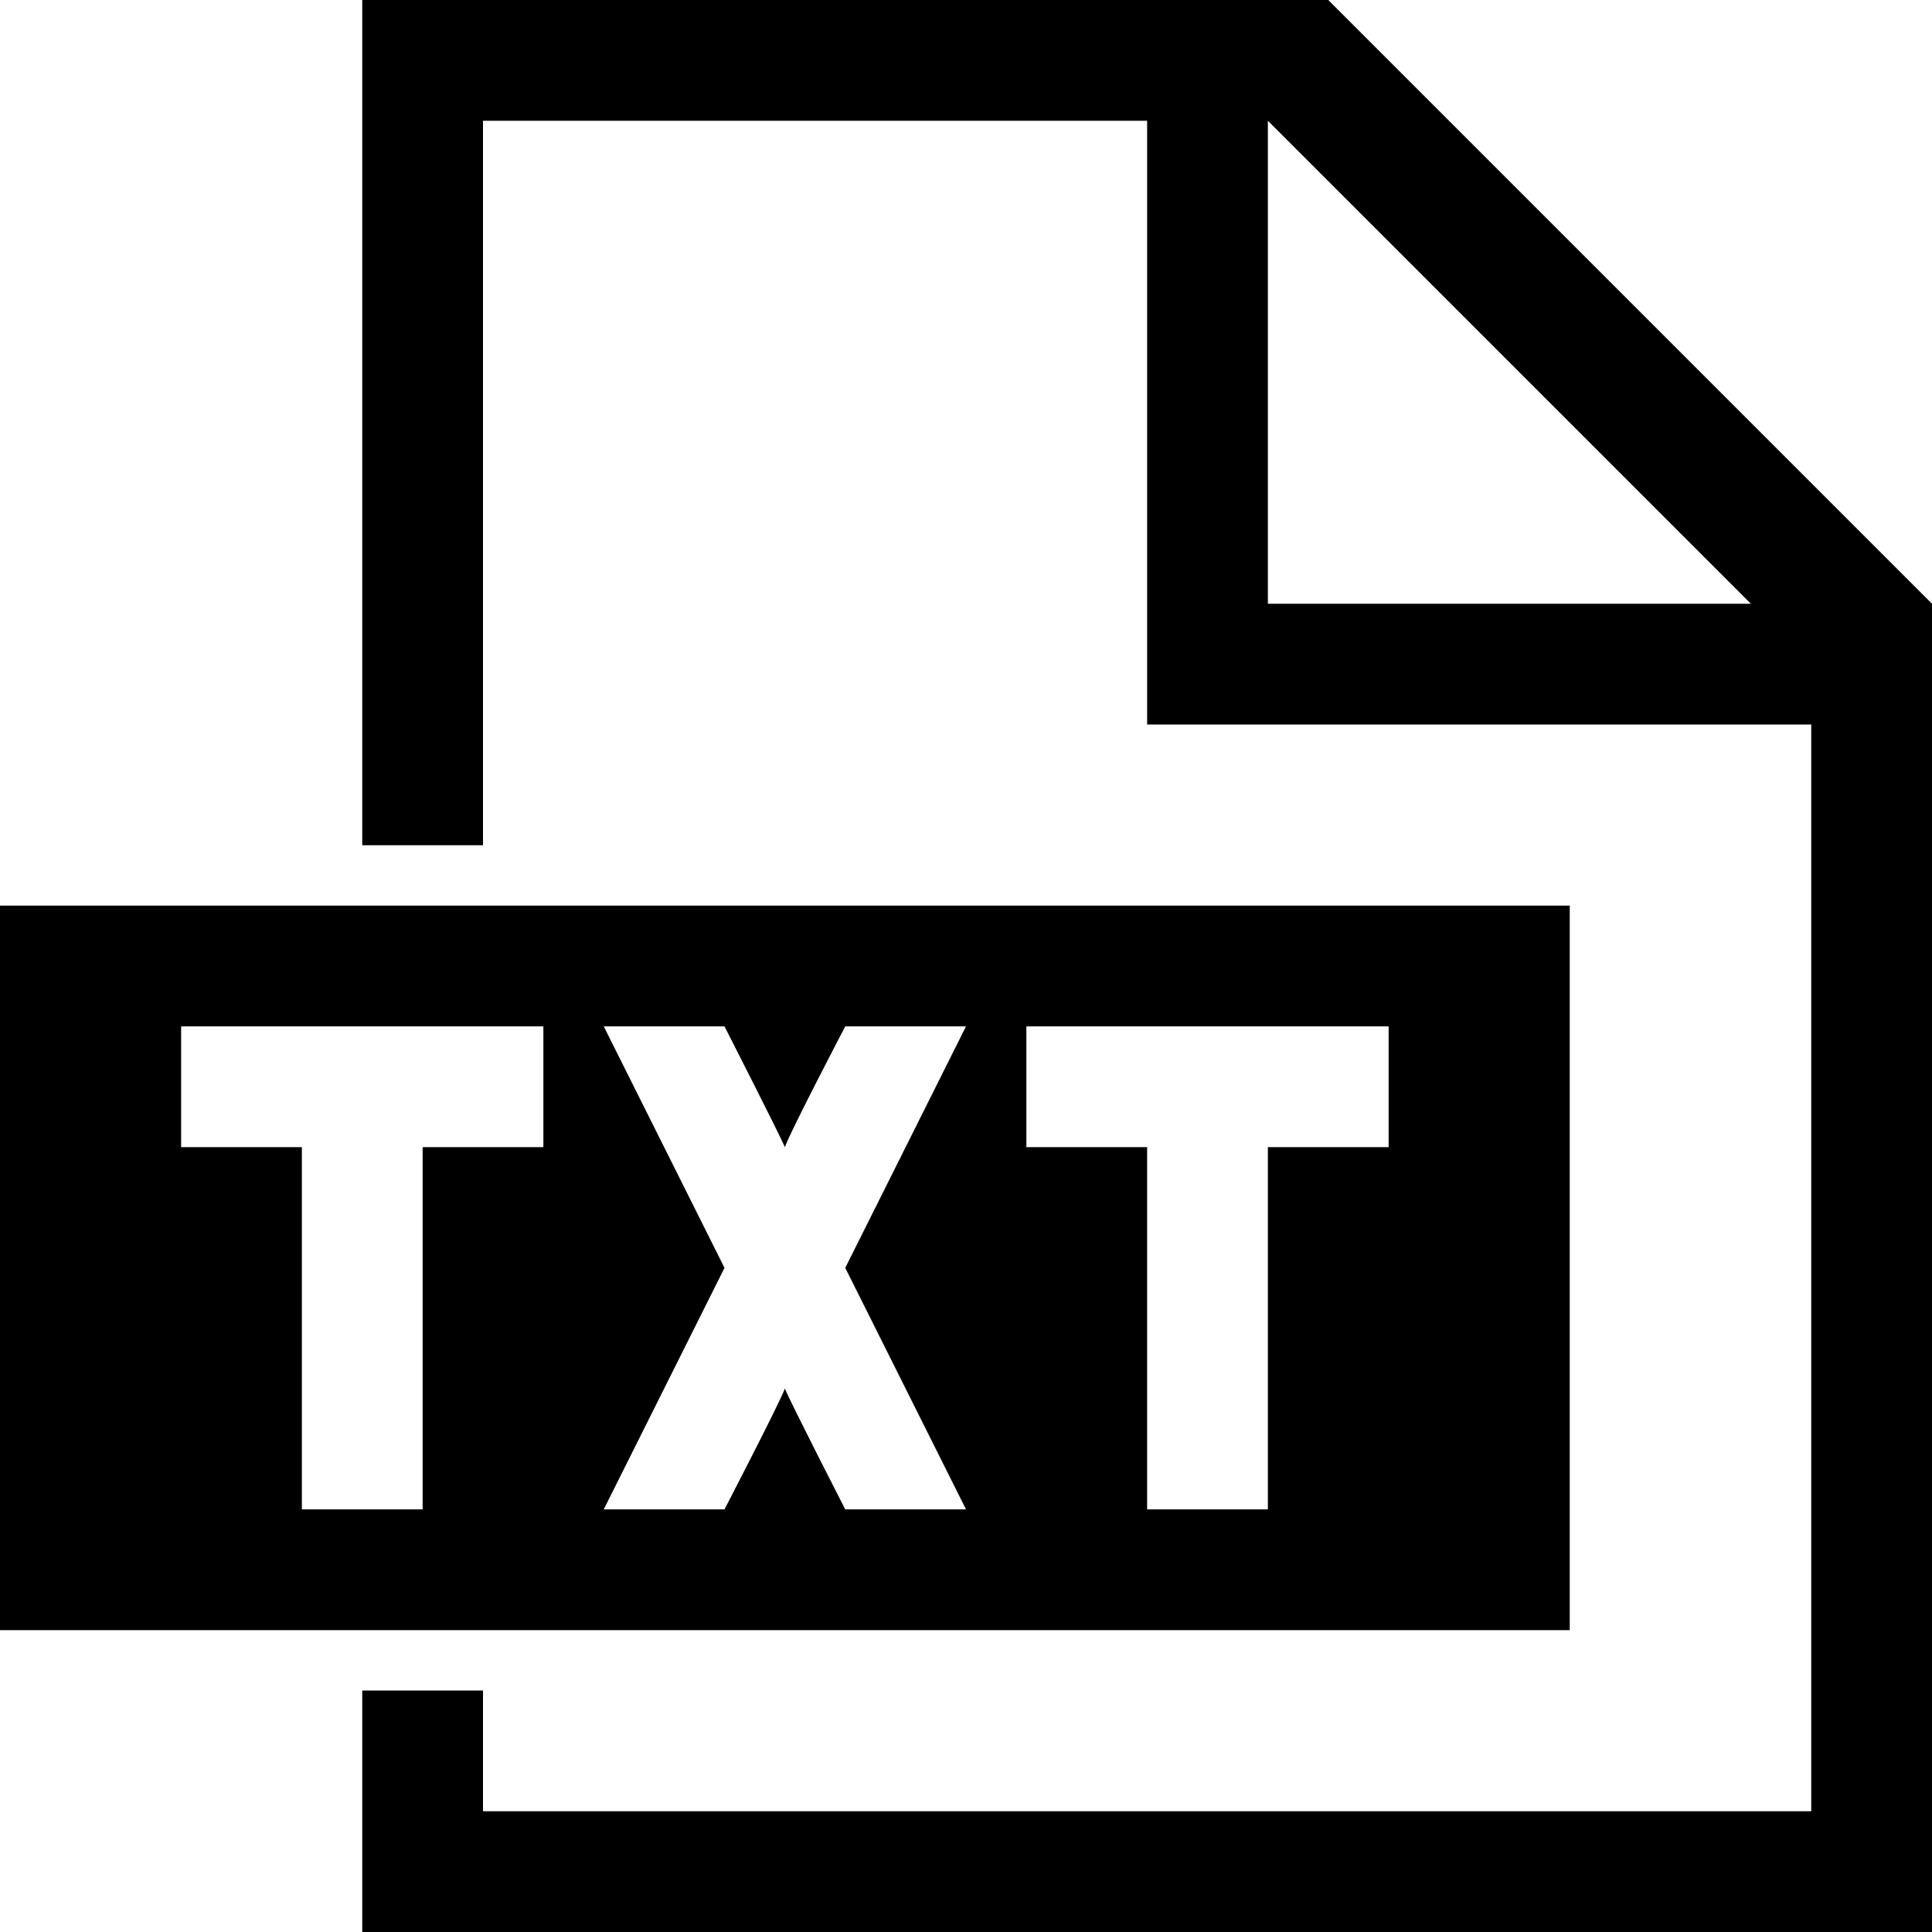 <svg xmlns="http://www.w3.org/2000/svg" viewBox="0 0 32 32">
	<path class="ti-file" d="M22 0H6v14h2V2h11v10h11v18H8v-2H6v4h26V10zm-1 10V2l8 8z"/>
	<path class="ti-file-txt-o-badge" d="M8 15H0v12h26V15zm1 4H7v6H5v-6H3v-2h6zm5 6s-.9-1.756-1-2c-.09.244-1 2-1 2h-2l2-4-2-4h2s.887 1.74 1 2c.09-.26 1-2 1-2h2l-2 4 2 4zm9-6h-2v6h-2v-6h-2v-2h6z"/>
</svg>
